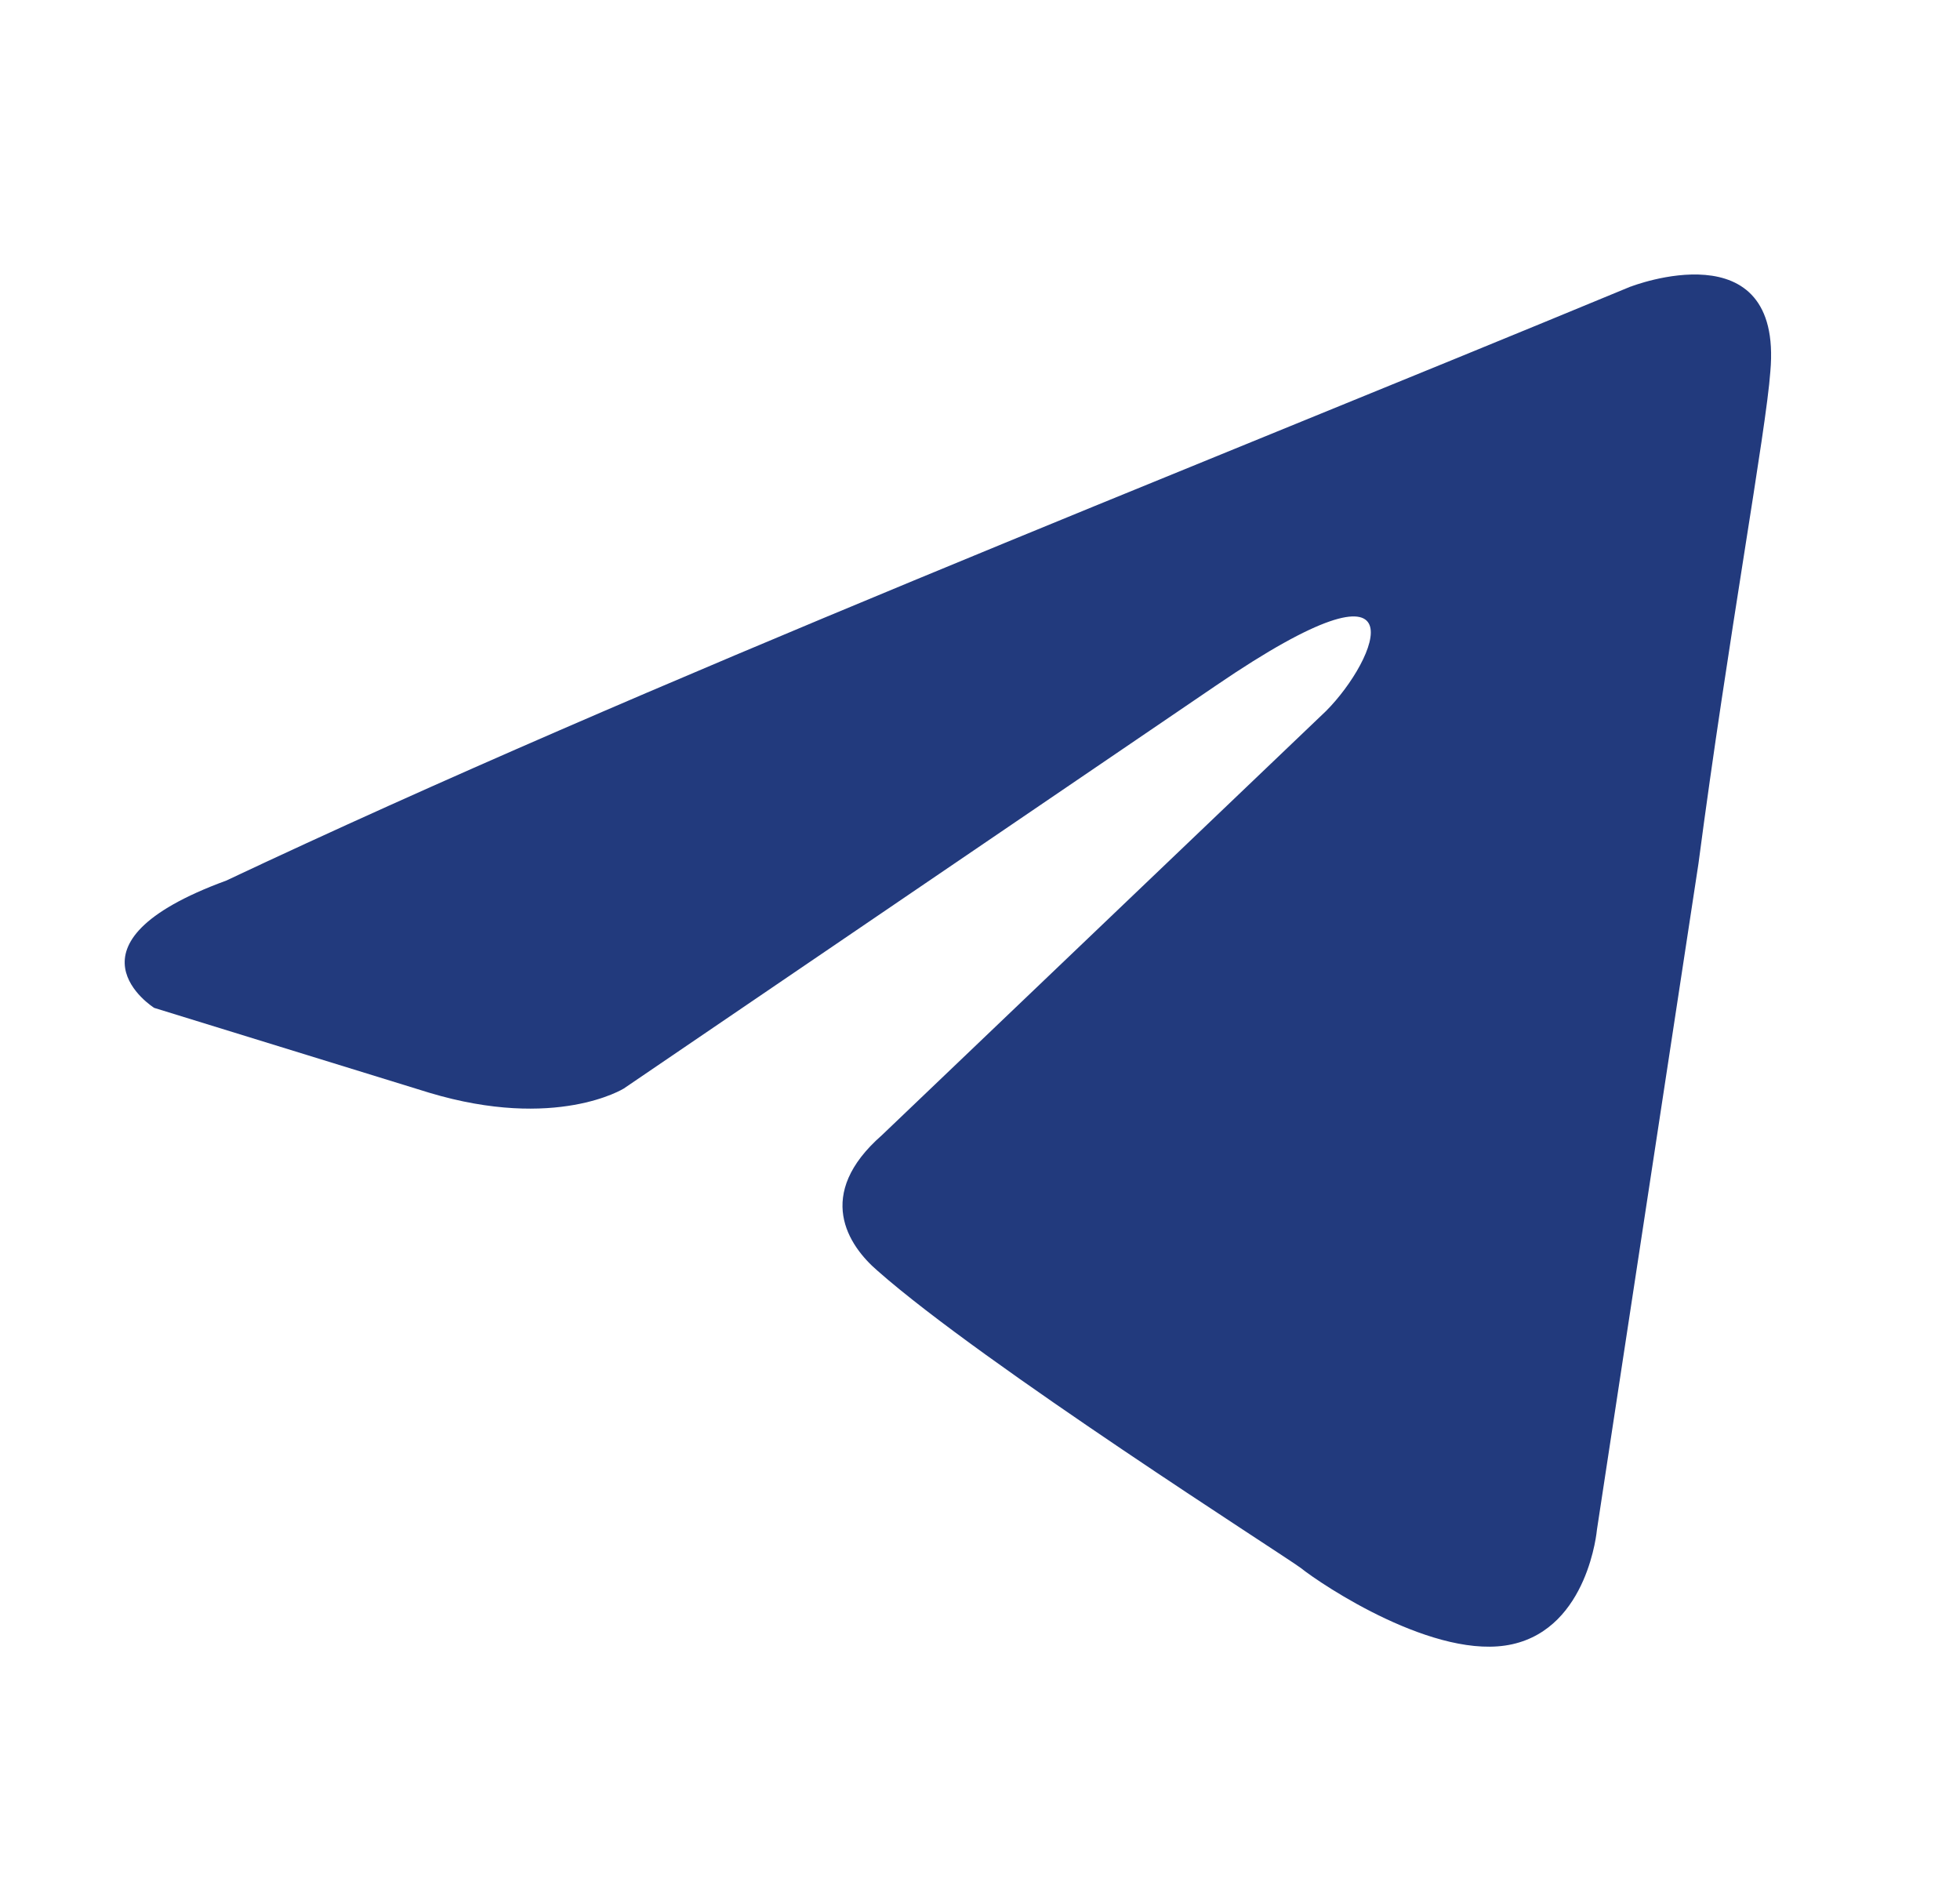 <svg xmlns="http://www.w3.org/2000/svg" width="25" height="24" fill="none"><path fill="#223A7D" d="M20.8 3.655s1.943-.758 1.781 1.082c-.054.757-.54 3.408-.917 6.276l-1.295 8.495s-.108 1.244-1.08 1.46c-.971.217-2.428-.757-2.698-.973-.216-.162-4.047-2.597-5.396-3.788-.378-.324-.81-.974.054-1.731l5.666-5.41c.648-.65 1.295-2.165-1.403-.325l-7.555 5.14s-.863.54-2.482.054l-3.508-1.082s-1.295-.812.918-1.623C8.28 8.685 14.918 6.09 20.8 3.654Z"/></svg>